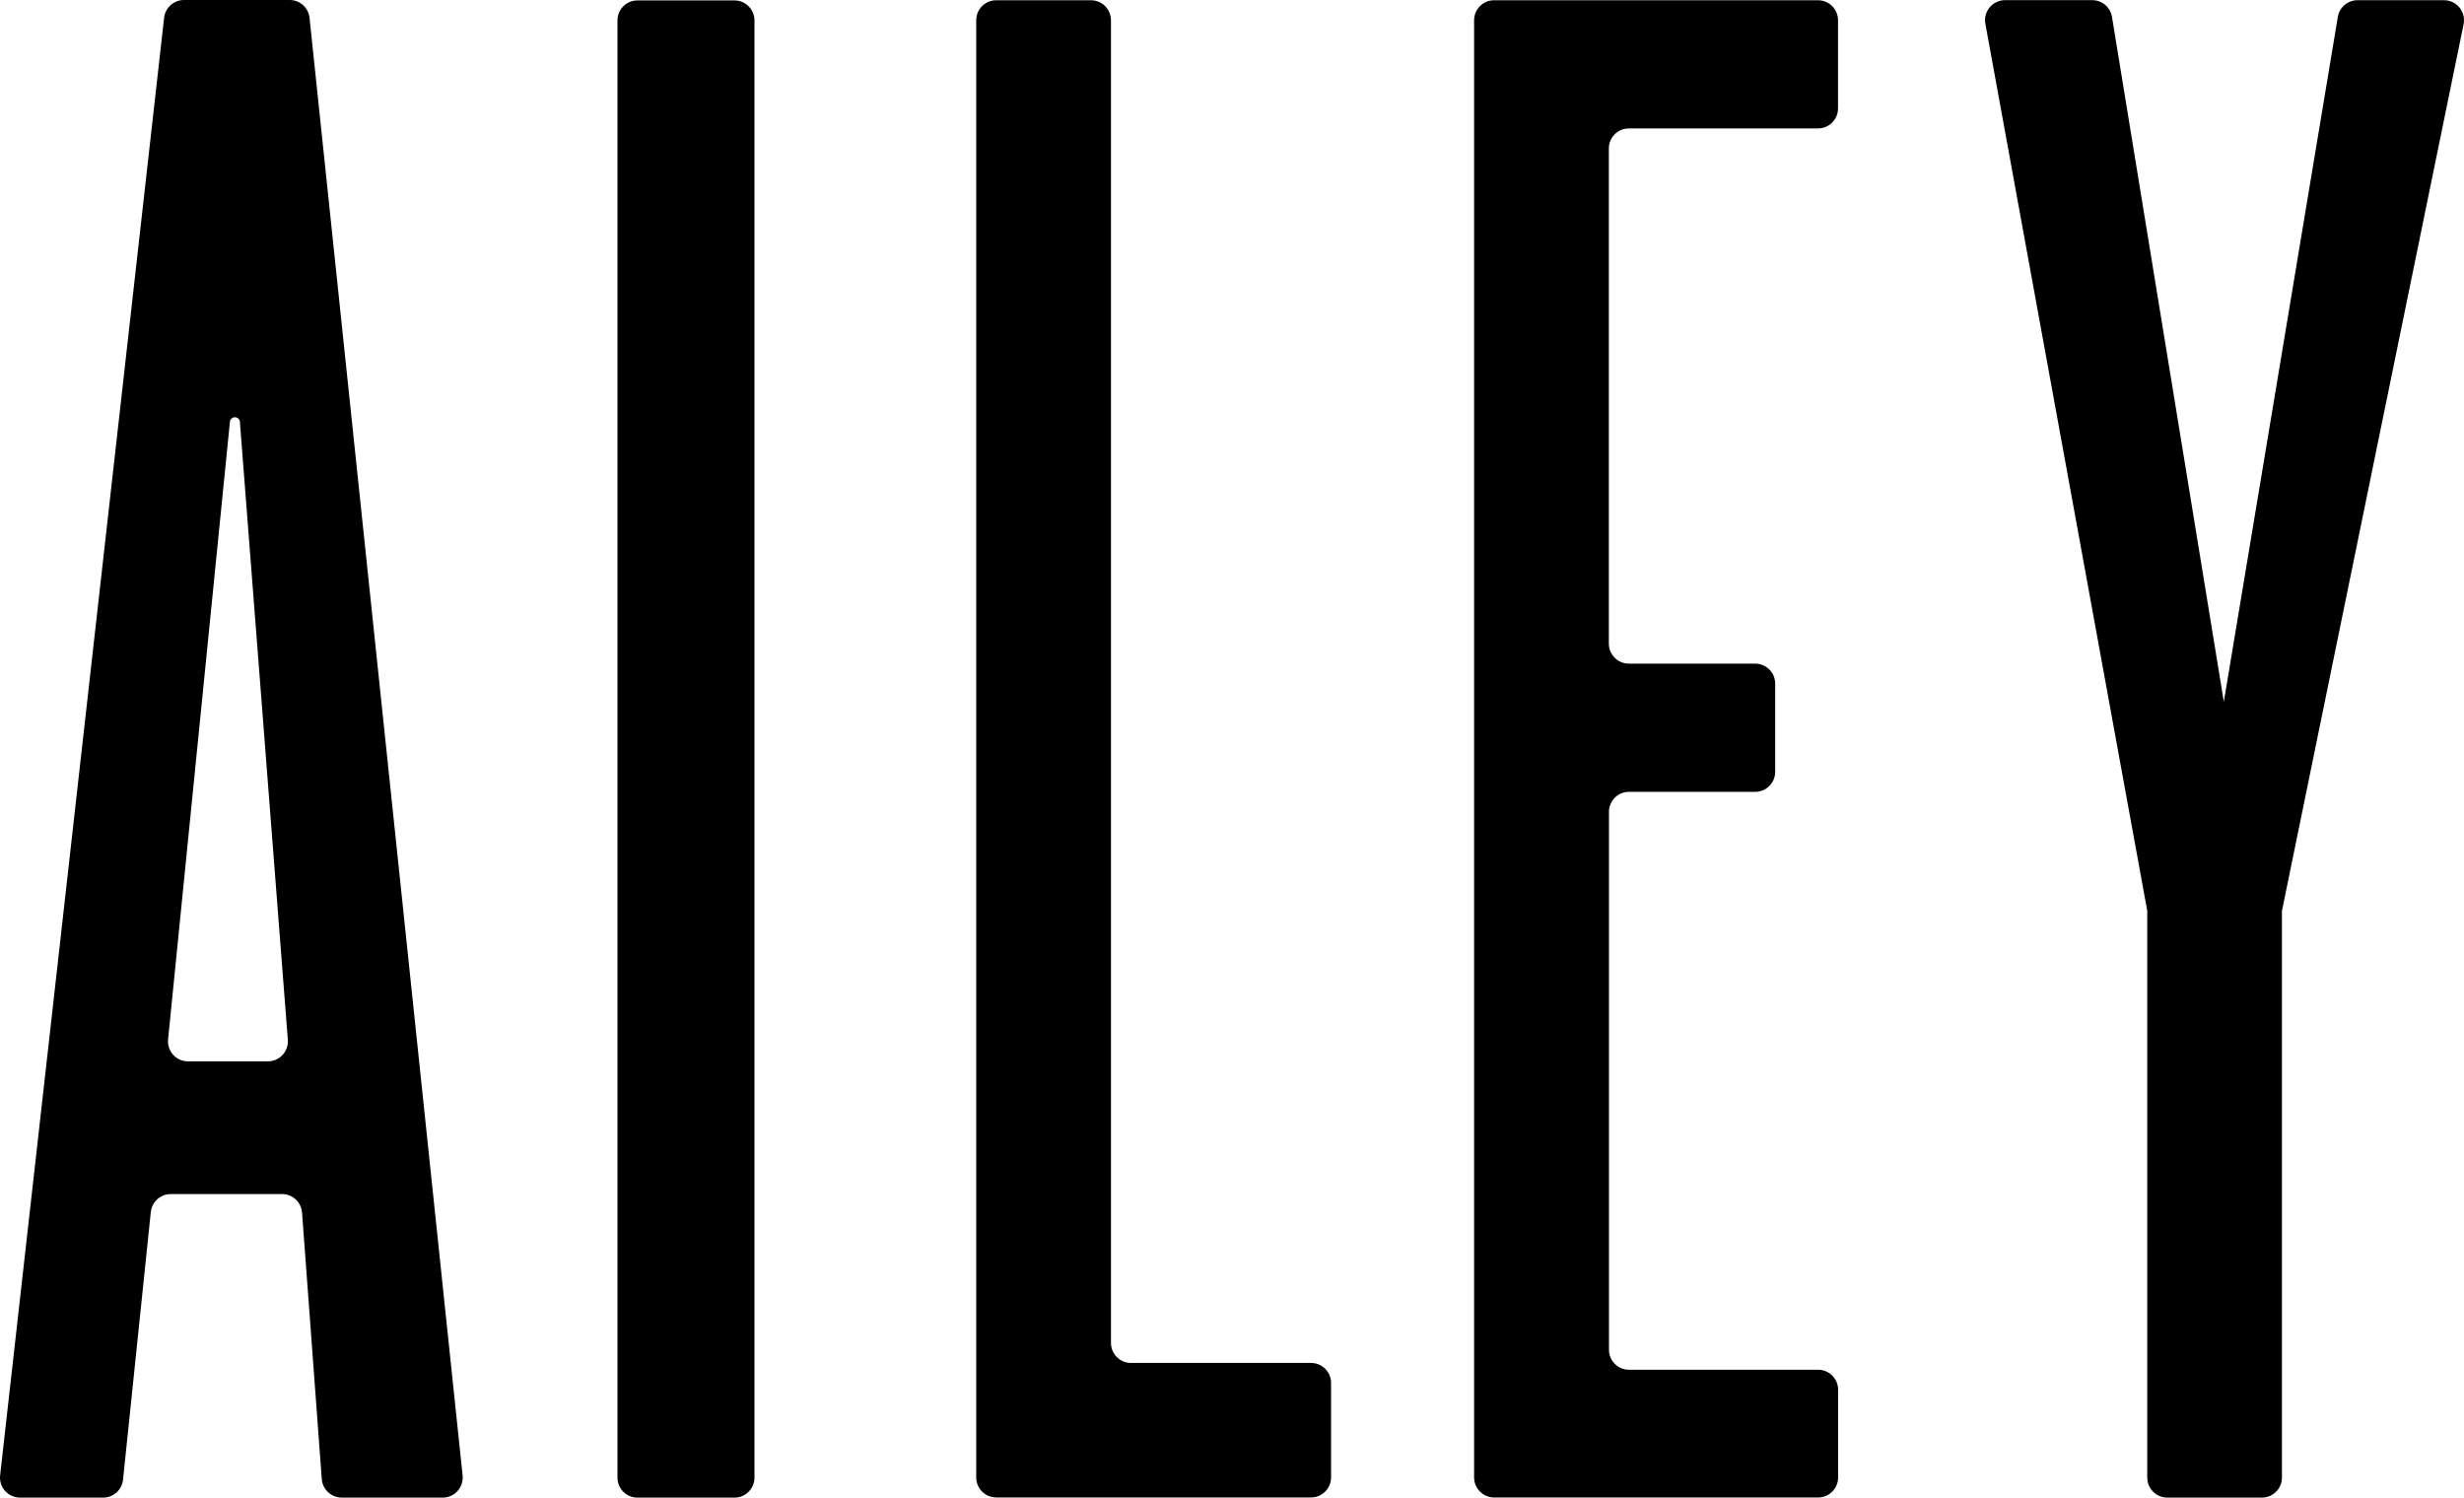 <svg aria-hidden="true" class="Header_logo__oSUp0" fill="none" height="62" viewBox="0 0 102 62" width="102" xmlns="http://www.w3.org/2000/svg"><path d="M14.151 62H18.321C18.558 62.001 18.785 61.902 18.942 61.725C19.1 61.548 19.176 61.313 19.15 61.078L12.813 0.734C12.765 0.319 12.417 0.004 11.999 1.13933e-05H7.622C7.197 -0.002 6.839 0.317 6.793 0.74L0.004 61.09C-0.019 61.321 0.057 61.552 0.211 61.724C0.366 61.897 0.586 61.997 0.818 62H4.278C4.695 61.996 5.044 61.681 5.092 61.267L6.242 50.186C6.282 49.759 6.641 49.432 7.07 49.433H11.675C12.112 49.433 12.474 49.77 12.504 50.206L13.32 61.226C13.35 61.663 13.715 62.002 14.153 61.999M9.727 17.274C9.828 17.275 9.913 17.349 9.929 17.449L11.915 43.042C11.934 43.274 11.855 43.502 11.697 43.673C11.54 43.843 11.318 43.941 11.086 43.939H7.773C7.542 43.937 7.323 43.838 7.168 43.667C7.014 43.495 6.937 43.268 6.957 43.037L9.52 17.442C9.539 17.343 9.626 17.272 9.726 17.273M26.389 62H30.404C30.862 62 31.232 61.629 31.232 61.171V0.846C31.232 0.388 30.862 0.017 30.404 0.017H26.389C25.931 0.017 25.561 0.388 25.561 0.846V61.171C25.561 61.629 25.931 62 26.389 62ZM41.24 61.993H54.273C54.73 61.993 55.101 61.622 55.101 61.164V57.254C55.101 56.795 54.73 56.425 54.273 56.425H46.818C46.361 56.425 45.99 56.053 45.99 55.595V0.839C45.99 0.381 45.619 0.01 45.162 0.01H41.24C40.782 0.01 40.412 0.381 40.412 0.839V61.164C40.412 61.622 40.782 61.993 41.24 61.993ZM61.267 61.753C61.424 61.908 61.636 61.996 61.855 61.995H75.263C75.72 61.995 76.091 61.623 76.091 61.165V57.535C76.091 57.077 75.72 56.706 75.263 56.706H67.433C66.975 56.706 66.605 56.335 66.605 55.877V33.61C66.605 33.152 66.975 32.781 67.433 32.781H72.657C73.115 32.781 73.486 32.41 73.486 31.951V28.303C73.486 27.845 73.115 27.474 72.657 27.474H67.429C66.971 27.474 66.6 27.102 66.6 26.644V6.146C66.6 5.688 66.971 5.317 67.429 5.317H75.258C75.716 5.317 76.087 4.946 76.087 4.488V0.839C76.087 0.381 75.716 0.01 75.258 0.01H61.851C61.393 0.01 61.022 0.381 61.022 0.839V61.164C61.022 61.385 61.111 61.596 61.266 61.752L61.267 61.753ZM101.983 1.006C102.033 0.761 101.972 0.506 101.814 0.313C101.655 0.118 101.418 0.007 101.169 0.008H97.605C97.194 0.002 96.843 0.298 96.776 0.705L92.058 29.053L87.429 0.705C87.365 0.298 87.012 0.001 86.601 0.006H83.006C82.759 0.004 82.524 0.114 82.365 0.304C82.207 0.494 82.141 0.744 82.187 0.988L88.888 37.709V61.17C88.888 61.628 89.259 61.999 89.717 61.999H93.636C94.094 61.999 94.464 61.628 94.464 61.17V37.709L101.983 1.006Z" fill="currentColor"></path></svg>